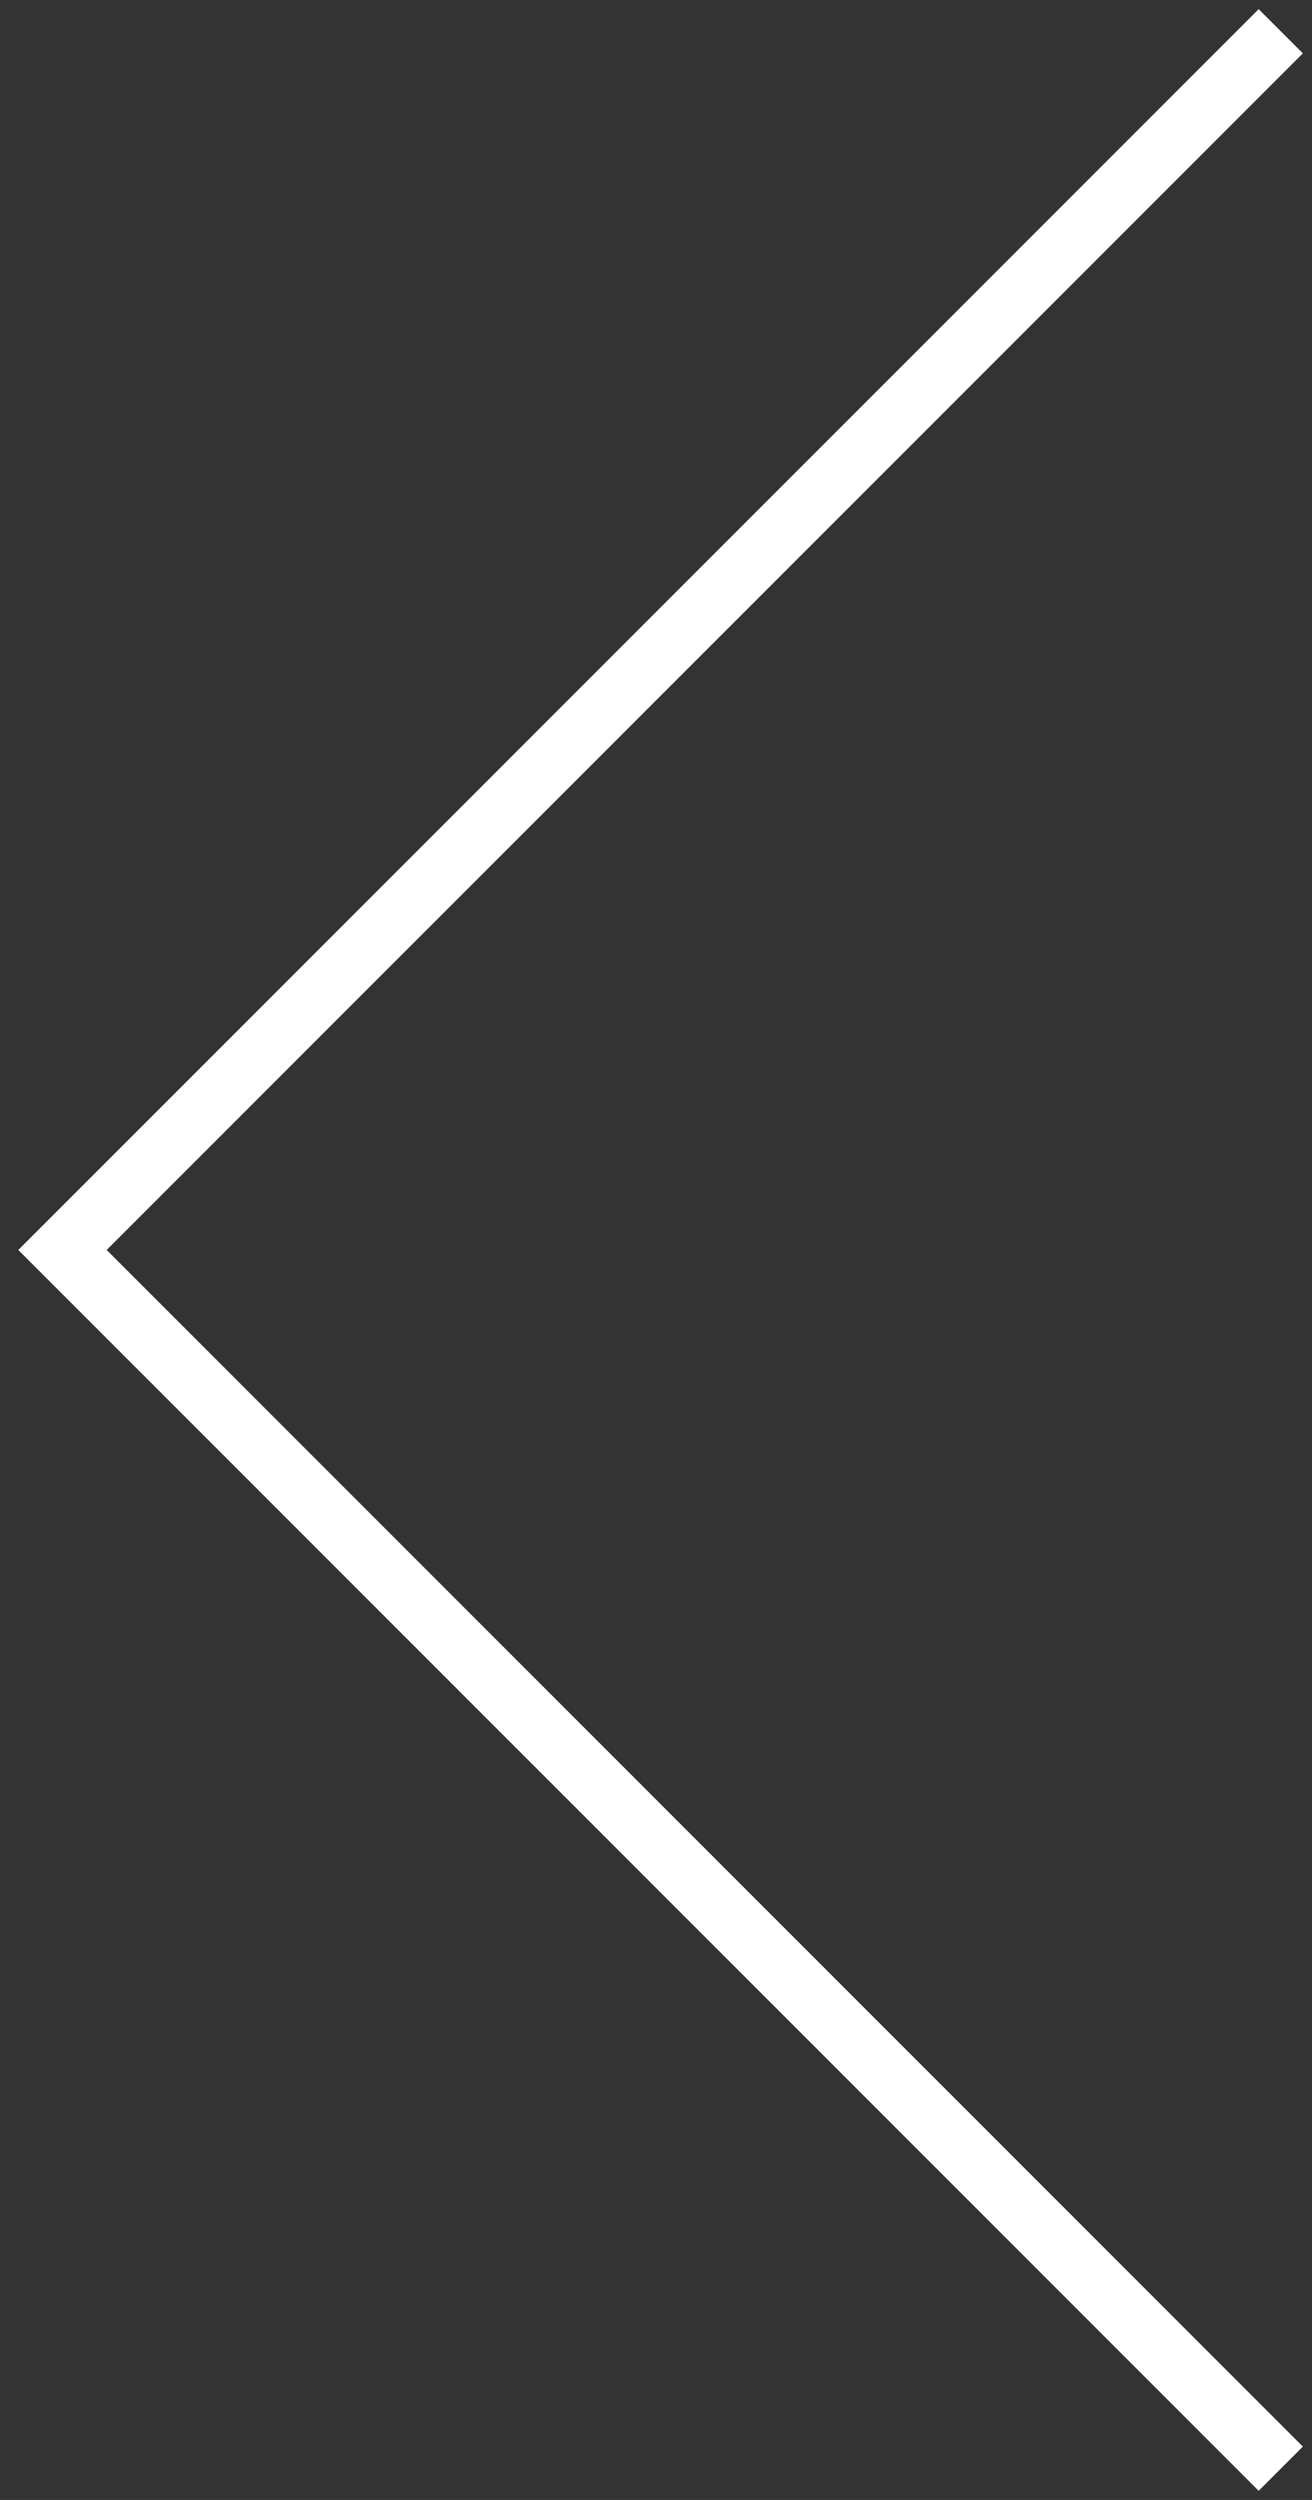 <?xml version="1.0" encoding="UTF-8"?>
<svg xmlns="http://www.w3.org/2000/svg" width="42" height="80" viewBox="0 0 42 80" fill="none">
  <rect x="0" y="0" width="42" height="80" fill="#333333" stroke="none"/>
  <path d="M41 1L2 40L41 79" stroke="white" stroke-width="2"></path>
</svg>

